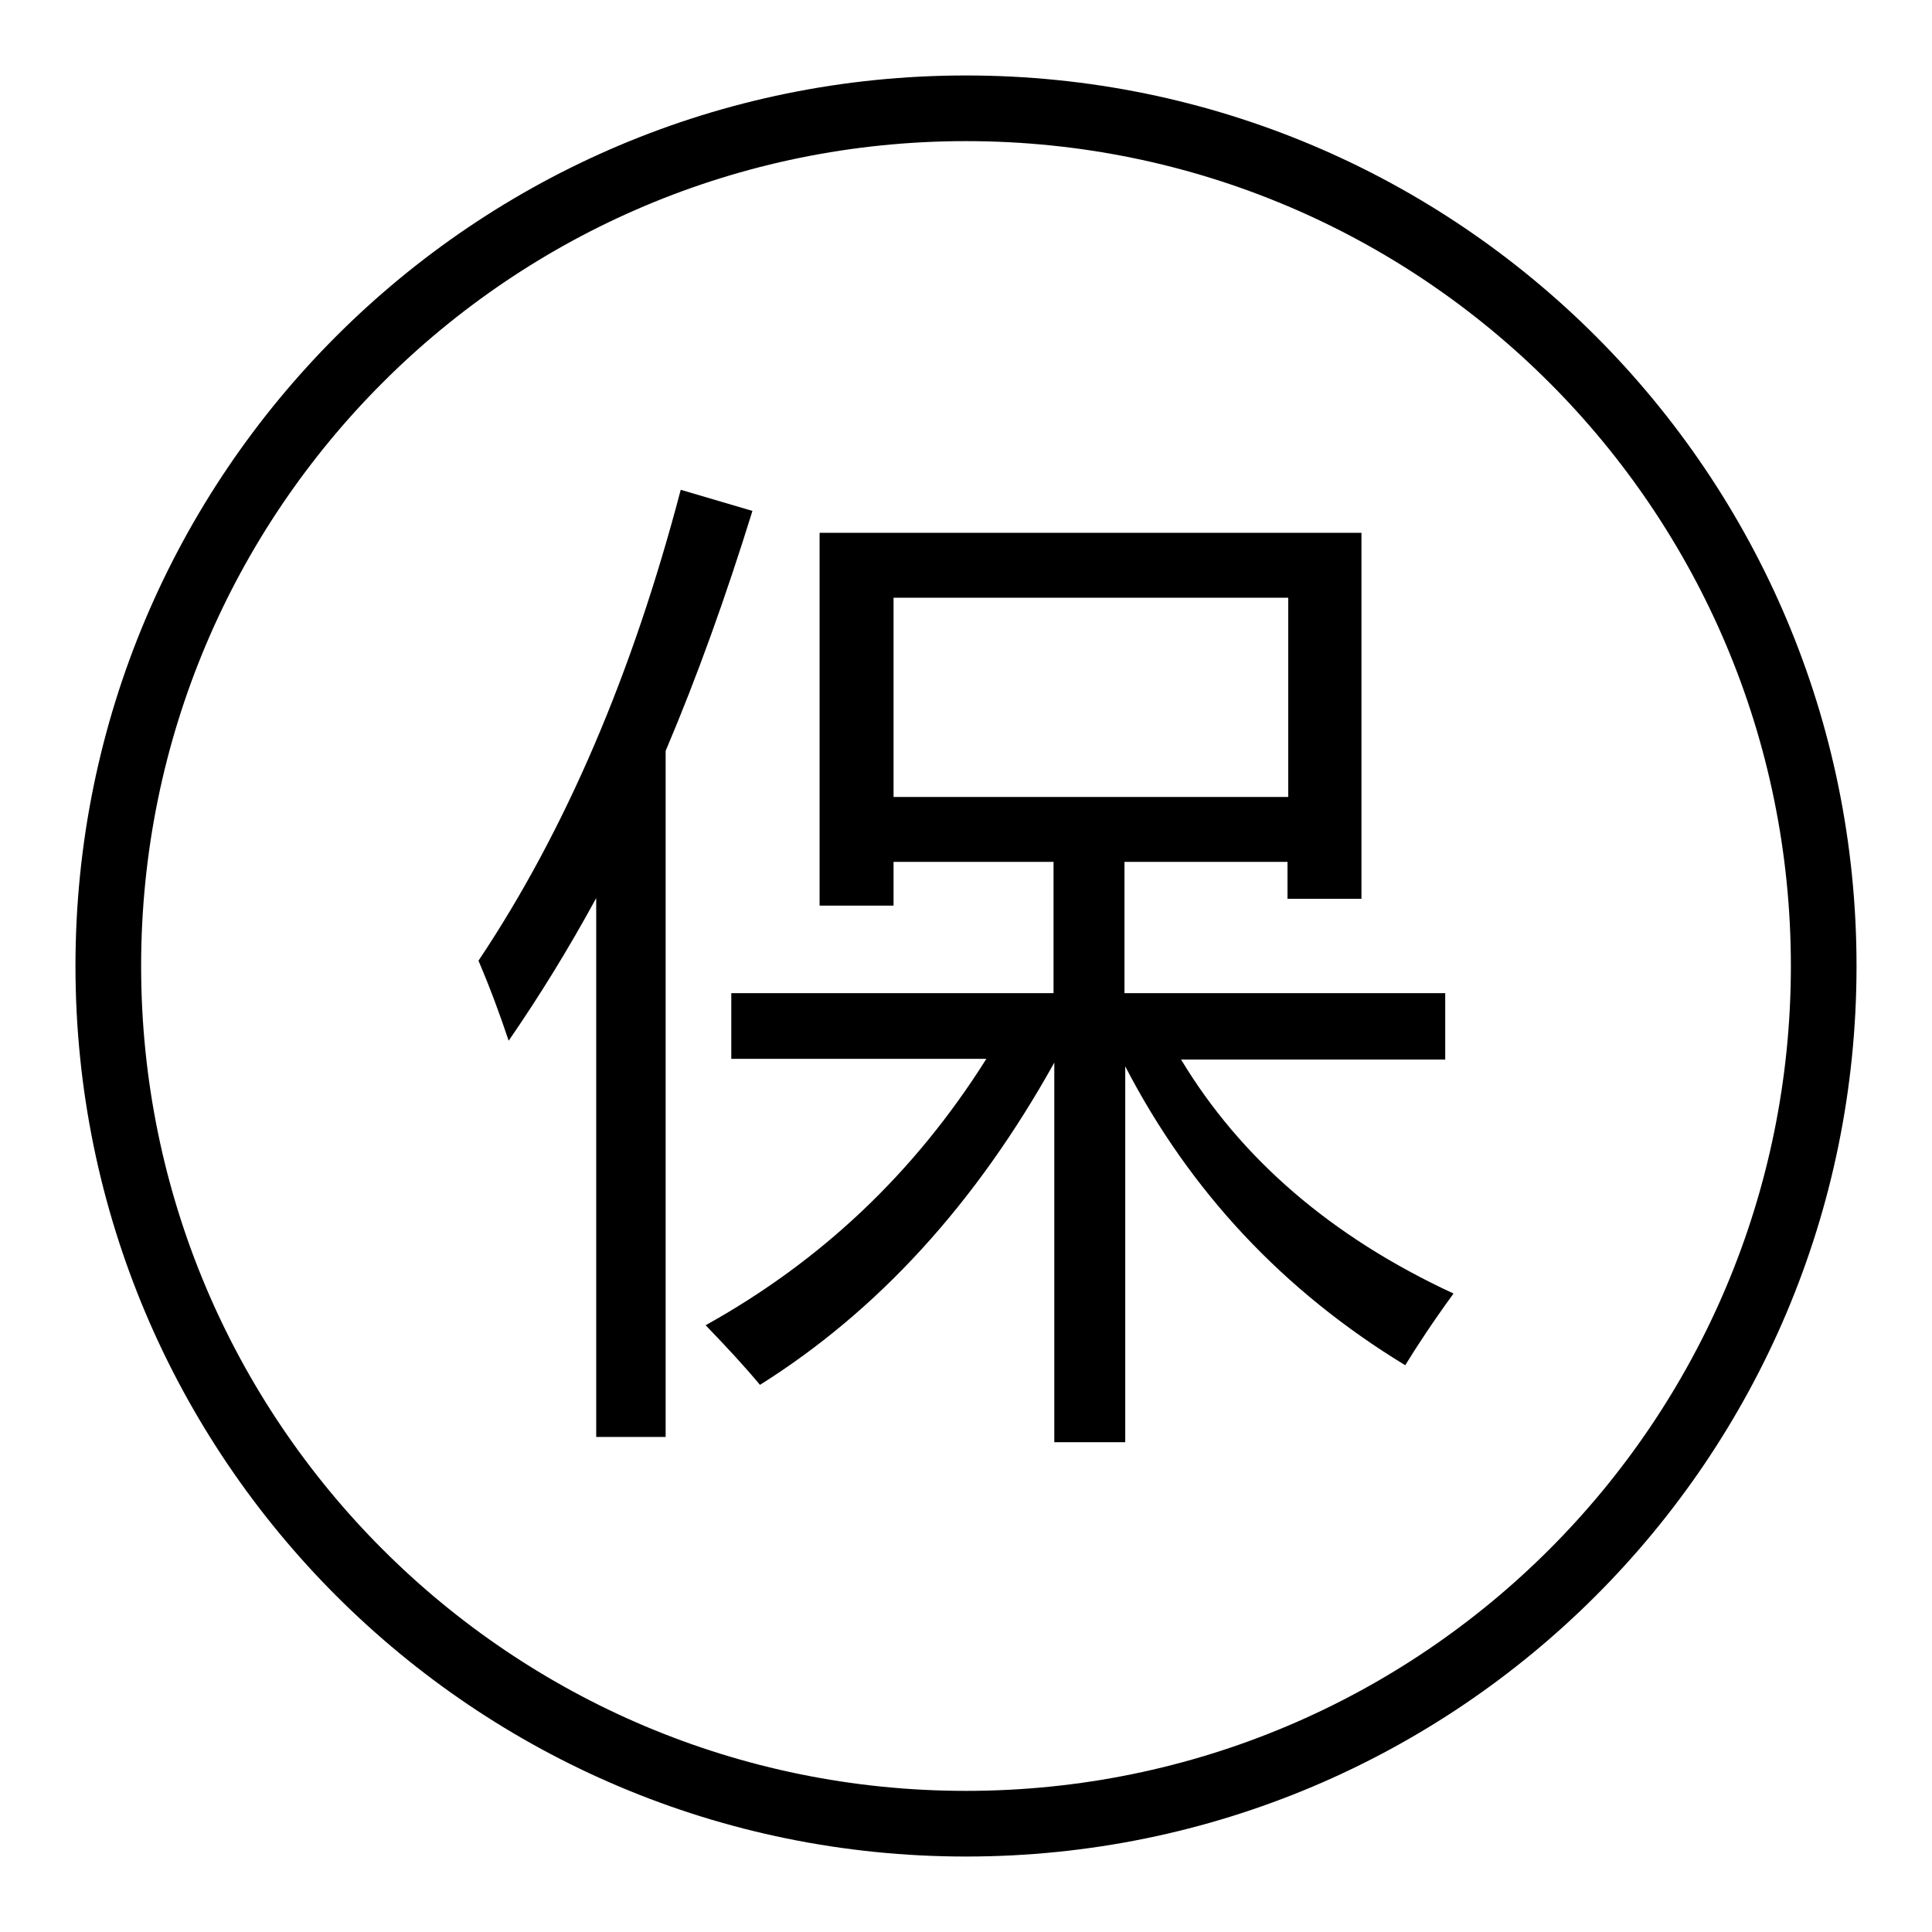 <?xml version="1.0" encoding="utf-8"?>
<!-- Svg Vector Icons : http://www.onlinewebfonts.com/icon -->
<!DOCTYPE svg PUBLIC "-//W3C//DTD SVG 1.1//EN" "http://www.w3.org/Graphics/SVG/1.1/DTD/svg11.dtd">
<svg version="1.1" xmlns="http://www.w3.org/2000/svg" xmlns:xlink="http://www.w3.org/1999/xlink" x="0px" y="0px" viewBox="0 0 256 256" enable-background="new 0 0 256 256" xml:space="preserve">
<g><g><path fill="#000000" d="M128,10C62.8,10,10,62.8,10,128c0,65.2,52.8,118,118,118c65.2,0,118-52.8,118-118C246,62.8,193.2,10,128,10z M128,237.3c-60.4,0-109.3-48.9-109.3-109.3C18.7,67.6,67.6,18.7,128,18.7c60.4,0,109.3,48.9,109.3,109.3C237.3,188.4,188.4,237.3,128,237.3z"/><path fill="#000000" d="M63.4,127.3c11.5-17.2,20.4-38,26.8-62.4l9.5,2.8c-3.5,11.3-7.3,21.9-11.5,31.8v90.9H79V119c-3.7,6.8-7.6,13.1-11.6,18.9C66.2,134.3,64.9,130.8,63.4,127.3z M108.6,70.6h71.8v48.5h-9.8v-4.9H149v17.4h42.5v8.8h-35c7.9,13.1,19.9,23.5,36.1,31c-2.7,3.7-4.8,6.9-6.4,9.5c-16.1-9.8-28.5-23-37.1-39.6v49.8h-9.4v-50.3c-10.4,18.7-23.4,32.9-39,42.7c-2-2.4-4.4-5-7.2-7.9c15.3-8.5,27.7-20.2,37.2-35.3H96.9v-8.7h42.7v-17.4h-21.2v5.8h-9.8L108.6,70.6L108.6,70.6z M170.7,79.2h-52.3v26.4h52.3V79.2z"/></g></g>
</svg>